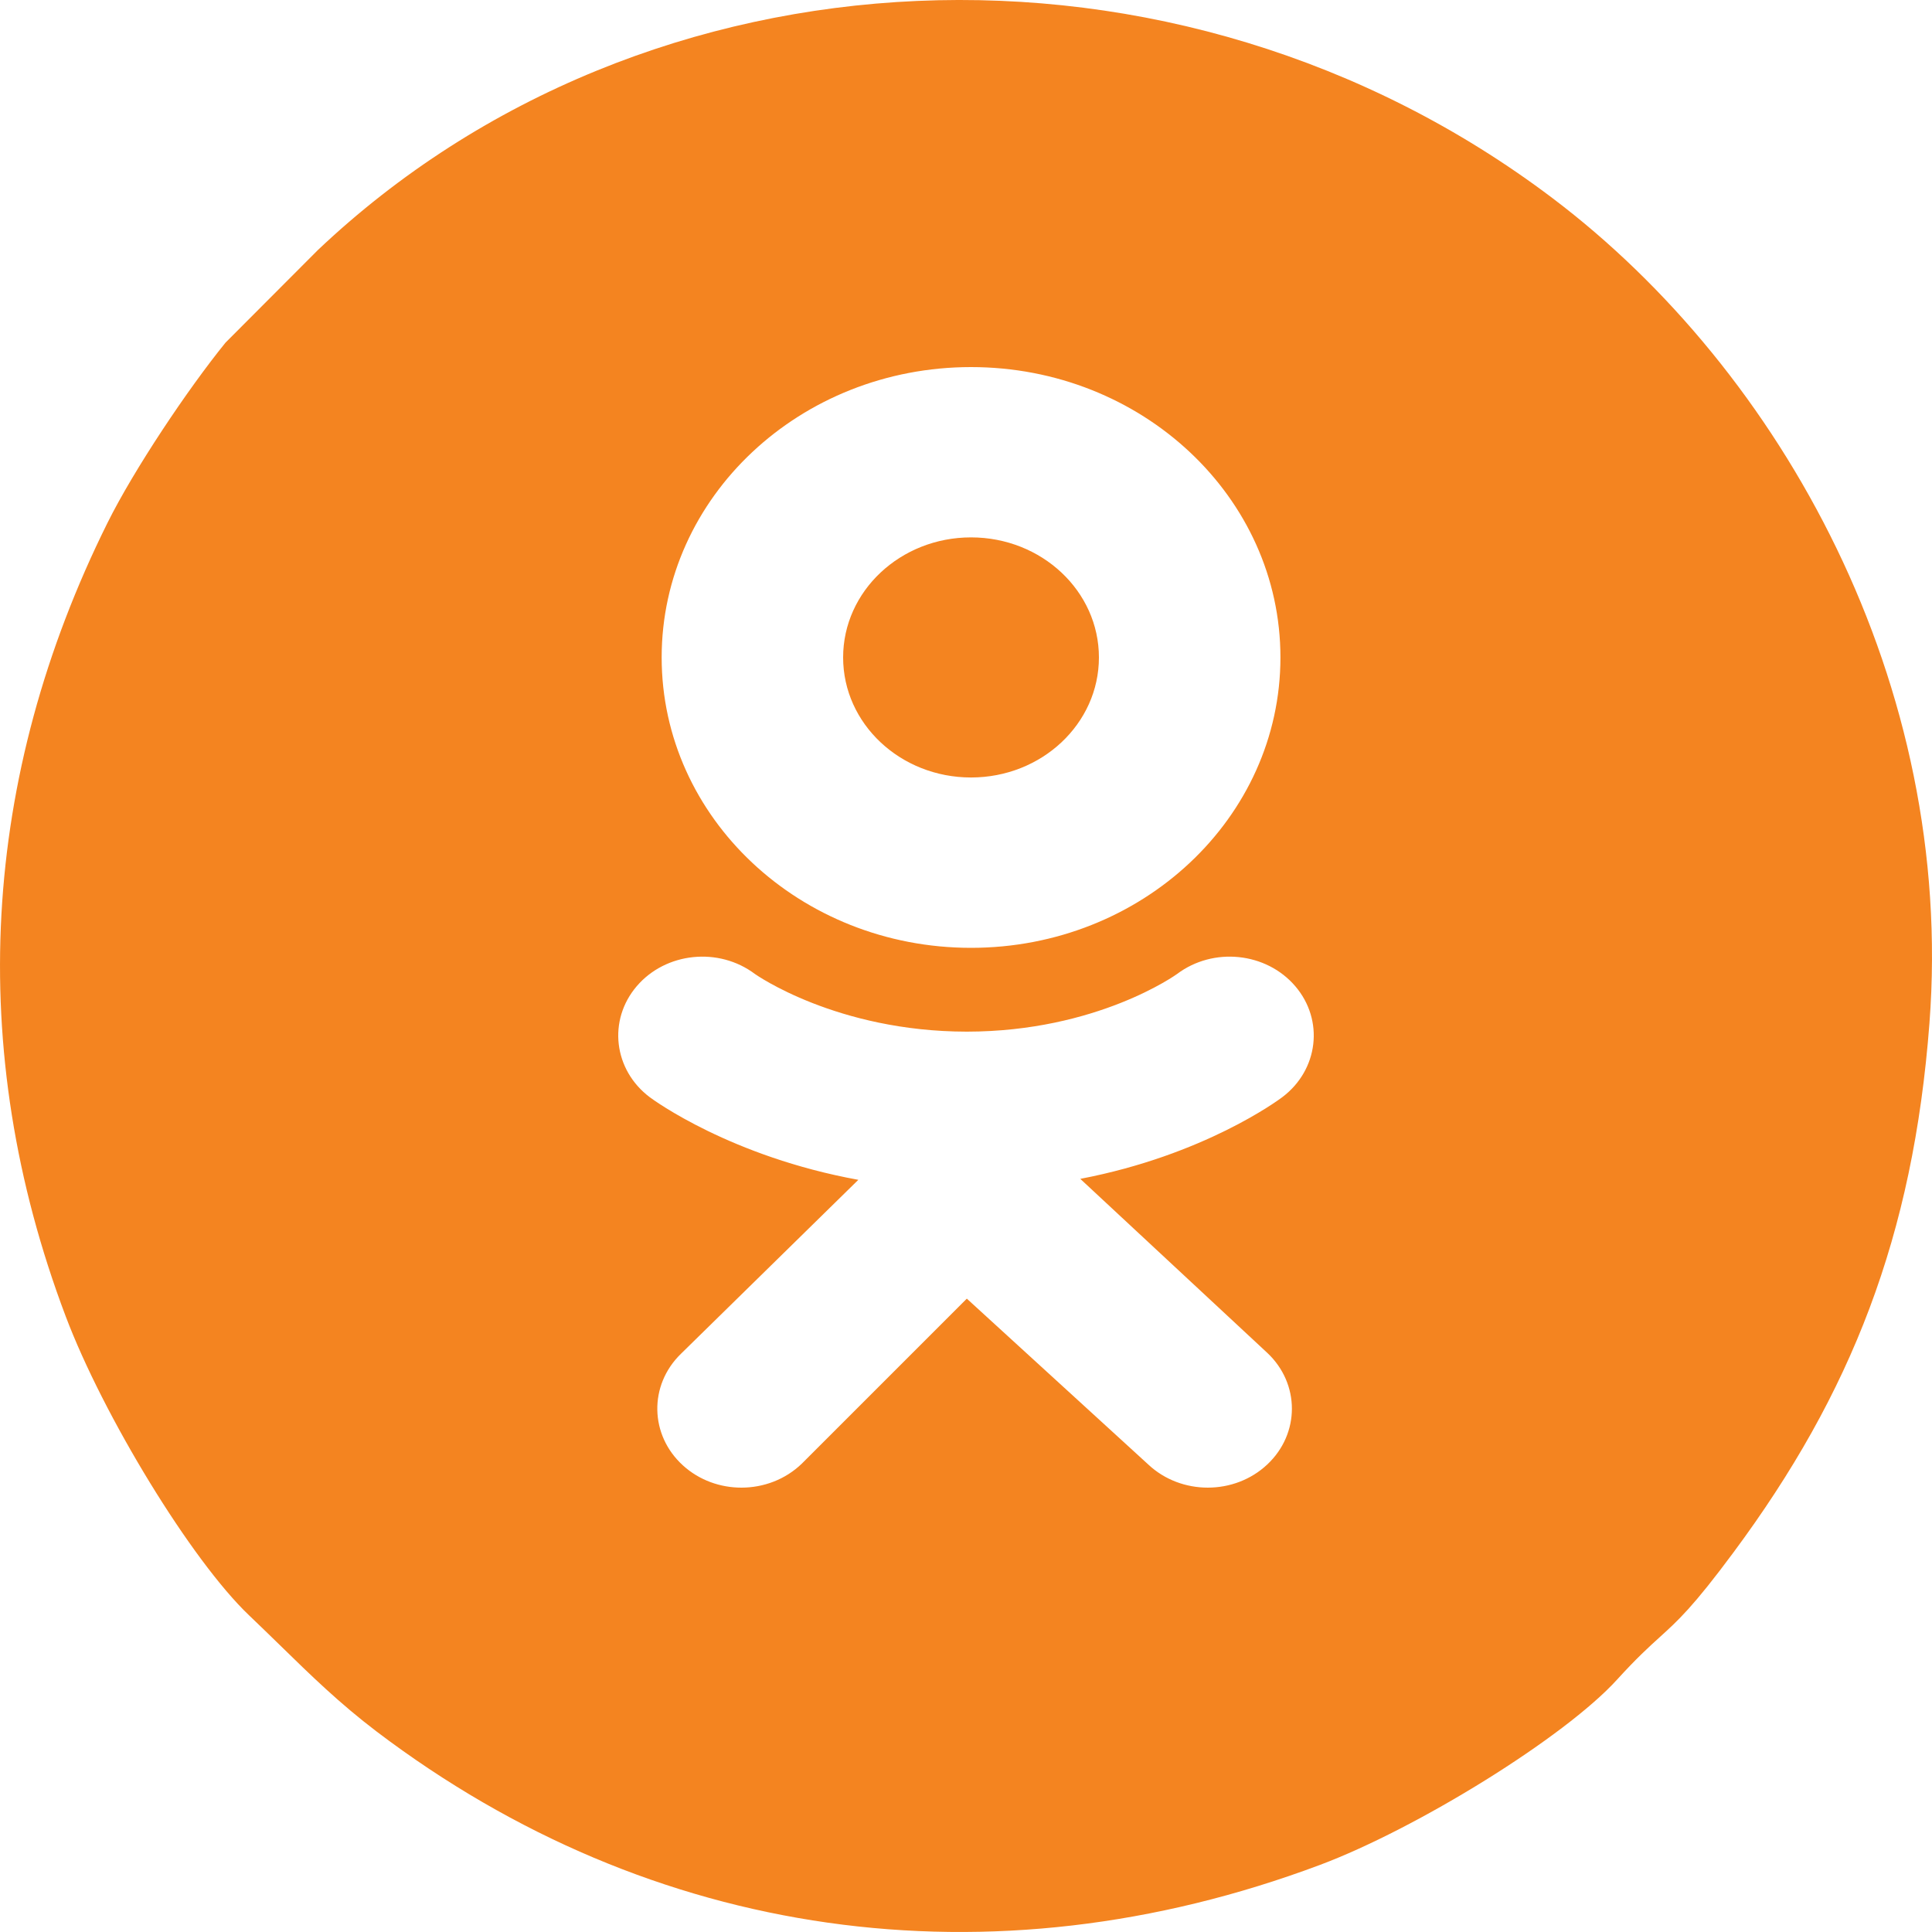 <?xml version="1.0" encoding="UTF-8"?> <svg xmlns="http://www.w3.org/2000/svg" width="40" height="40" viewBox="0 0 40 40" fill="none"> <g clip-path="url(#clip0_1174_4374)"> <path fill-rule="evenodd" clip-rule="evenodd" d="M32.145 4.104C36.892 7.692 40.482 14.168 39.947 21.186C39.611 25.598 38.327 28.853 35.895 32.134C35.052 33.272 34.741 33.553 34.359 33.899C34.133 34.104 33.882 34.332 33.48 34.774C32.395 35.968 29.339 37.858 27.323 38.613C20.505 41.166 13.491 40.164 7.802 35.853C7.028 35.265 6.438 34.689 5.793 34.059C5.589 33.86 5.379 33.656 5.157 33.444C3.964 32.308 2.139 29.316 1.359 27.25C-0.734 21.711 -0.381 16.072 2.224 10.828C2.773 9.722 3.887 8.057 4.669 7.094L6.577 5.181C13.375 -1.264 24.363 -1.78 32.145 4.104ZM13.699 13.611C13.699 10.291 16.567 7.6 20.104 7.6C23.642 7.6 26.51 10.291 26.51 13.611C26.51 16.932 23.642 19.624 20.104 19.624C16.567 19.624 13.699 16.932 13.699 13.611ZM17.456 13.612C17.456 14.984 18.642 16.097 20.104 16.097C21.567 16.097 22.752 14.984 22.752 13.612C22.752 12.239 21.567 11.126 20.104 11.126C18.642 11.126 17.456 12.239 17.456 13.612ZM26.548 22.716C26.467 22.777 24.93 23.917 22.366 24.407L26.236 28.008C26.917 28.646 26.918 29.681 26.238 30.32C25.559 30.959 24.456 30.96 23.775 30.322L20.017 26.887L16.604 30.3C16.262 30.632 15.807 30.8 15.35 30.8C14.915 30.8 14.48 30.648 14.142 30.342C13.449 29.715 13.429 28.68 14.097 28.03L17.771 24.427C15.135 23.948 13.534 22.778 13.452 22.716C12.702 22.151 12.581 21.122 13.183 20.418C13.785 19.714 14.881 19.601 15.631 20.166C15.647 20.177 17.32 21.357 20.016 21.359C20.016 21.359 20.017 21.359 20.017 21.359C20.018 21.359 20.019 21.359 20.019 21.359C22.715 21.357 24.353 20.177 24.369 20.166C25.119 19.601 26.215 19.714 26.817 20.418C27.419 21.122 27.298 22.151 26.548 22.716ZM20.017 21.359H20.017C20.016 21.359 20.015 21.359 20.017 21.359C20.019 21.359 20.019 21.359 20.018 21.359H20.017Z" fill="#F48420"></path> </g> <defs> <clipPath id="clip0_1174_4374"> <rect width="40" height="40" fill="white"></rect> </clipPath> </defs> </svg> 